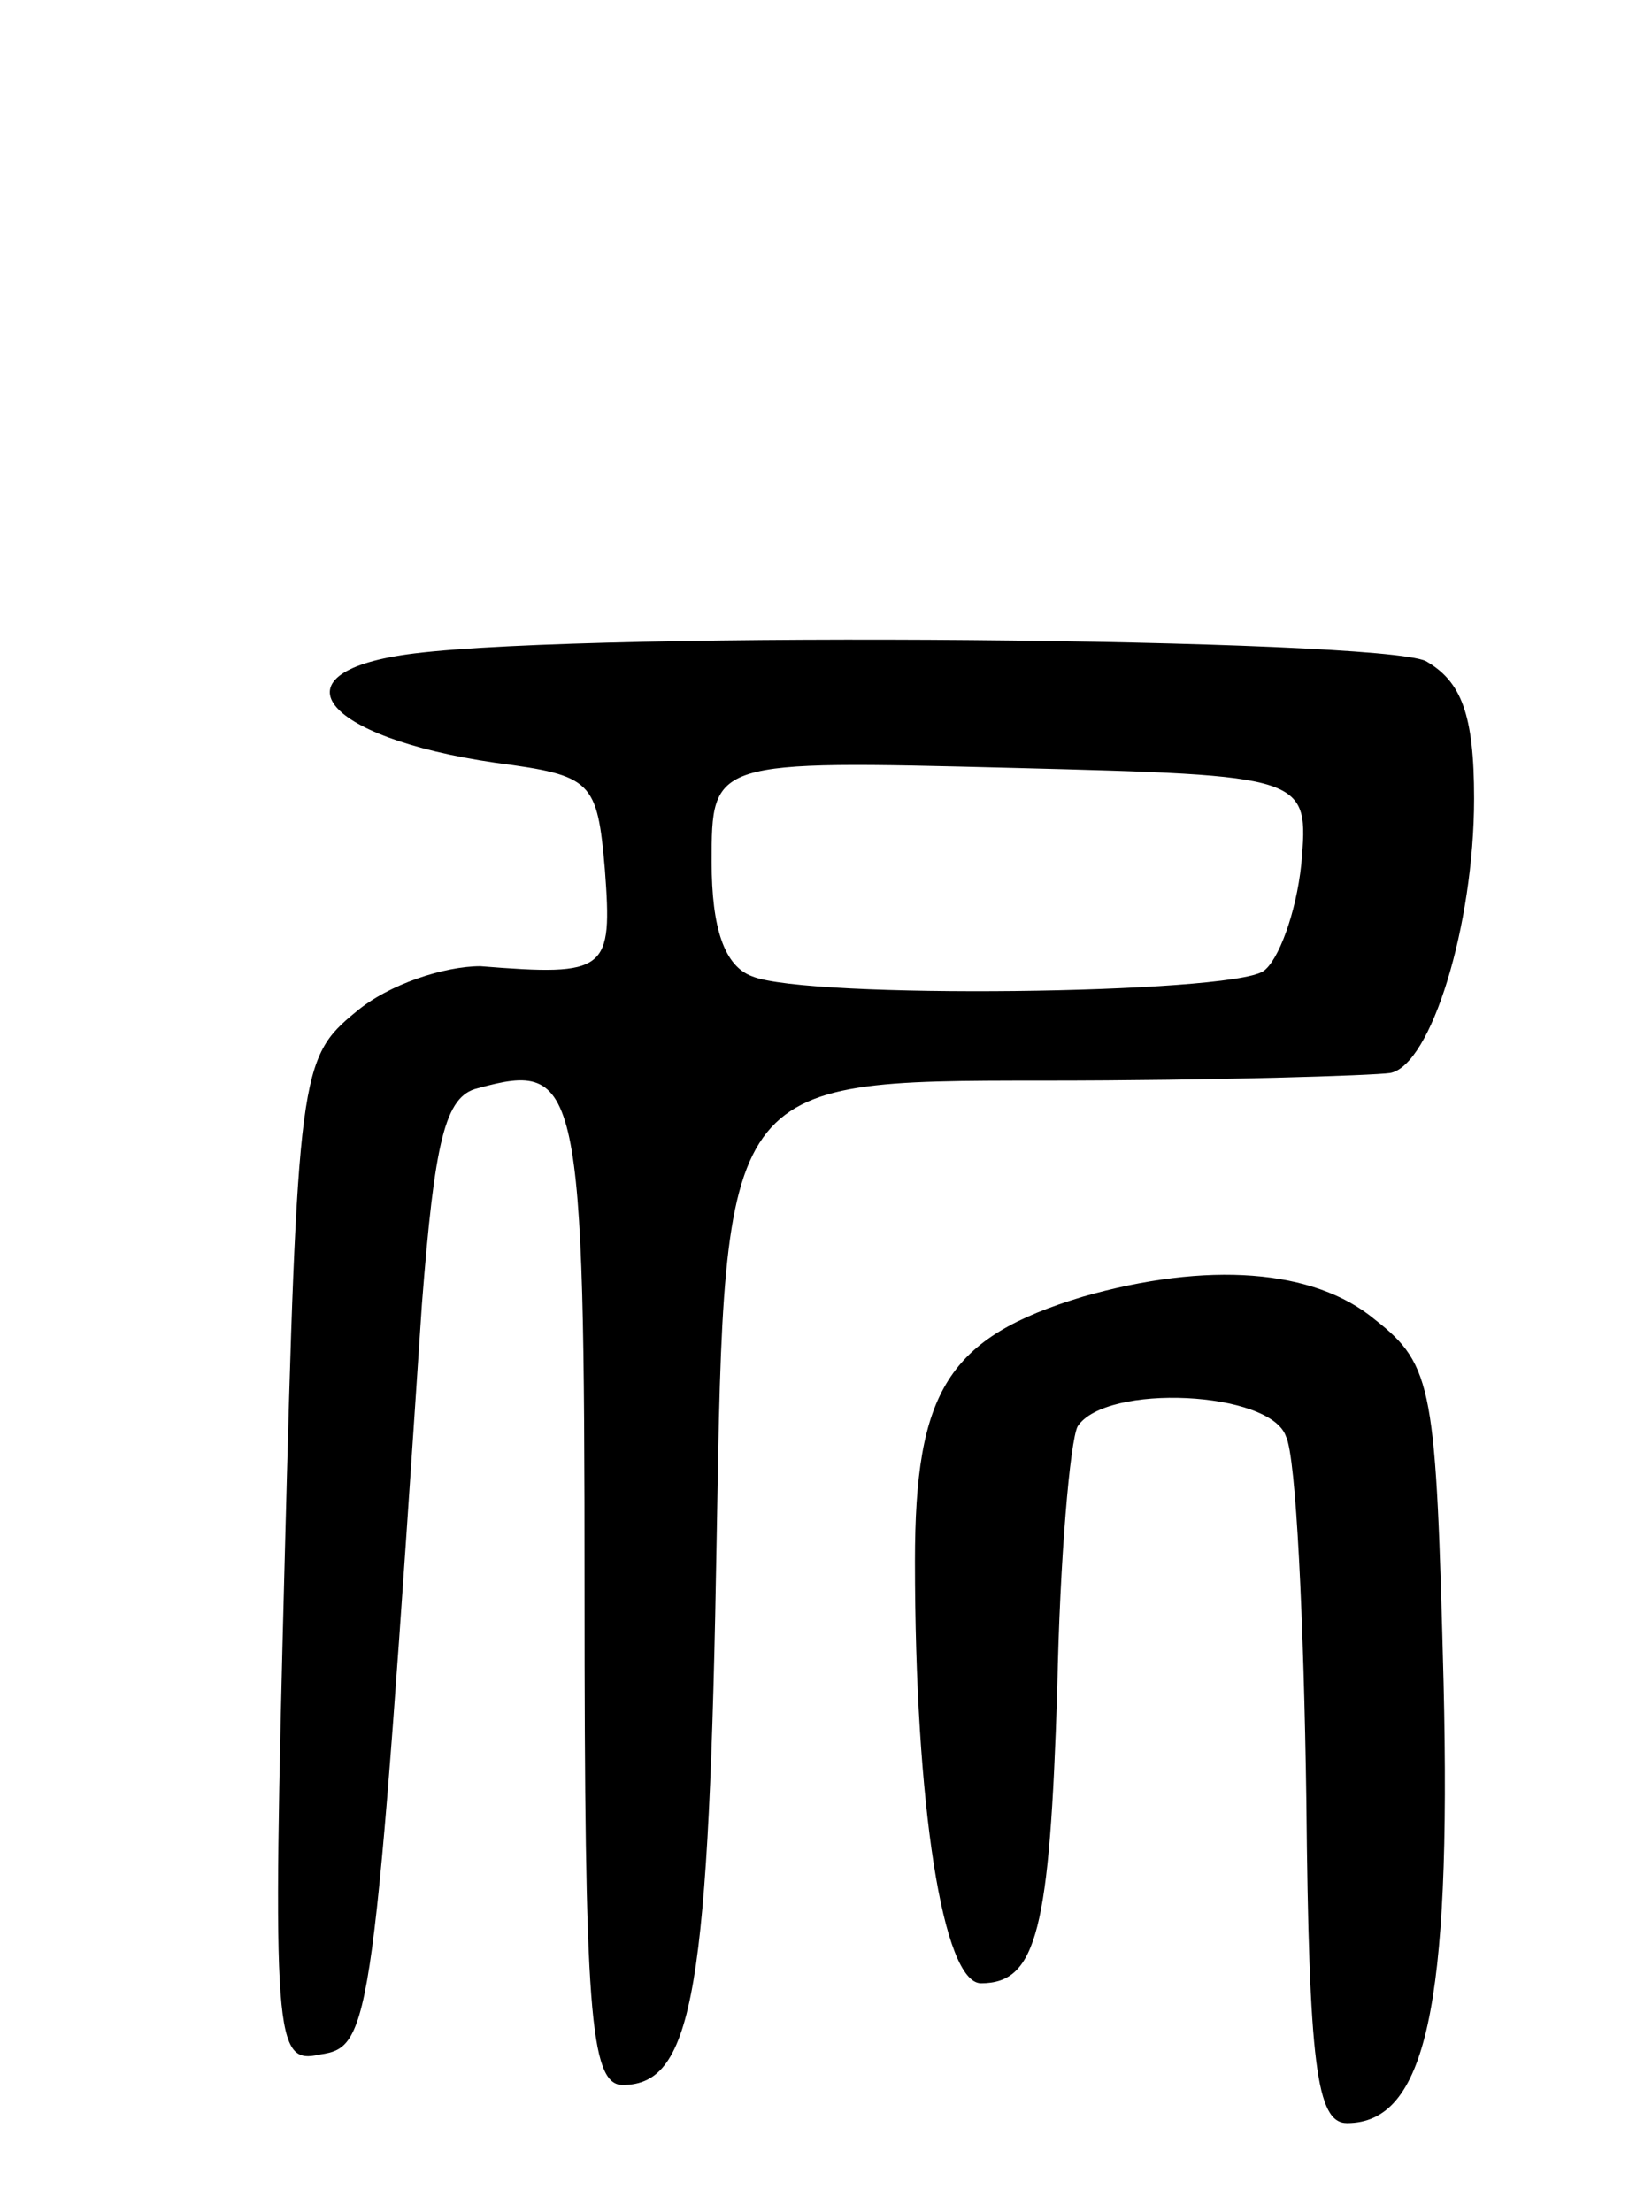 <svg version="1.0" xmlns="http://www.w3.org/2000/svg" width="65" height="87" viewBox="0 0 65 87" ><g transform="translate(0,87) scale(0.1,-0.1)" ><path d="M163 613 c-57 -7 -37 -33 32 -43 38 -5 40 -7 43 -42 3 -40 1 -42 -49 -38 -14 0 -36 -7 -49 -18 -22 -18 -23 -24 -28 -216 -5 -190 -4 -198 14 -194 20 3 21 10 40 295 5 64 9 82 22 85 40 11 42 3 42 -198 0 -164 2 -194 15 -194 28 0 34 38 37 216 3 179 3 179 128 179 69 0 130 2 137 3 16 3 33 58 33 108 0 33 -5 46 -19 54 -19 9 -325 12 -398 3z m349 -83 c-2 -19 -9 -38 -15 -42 -14 -9 -179 -11 -201 -2 -11 4 -16 19 -16 45 0 40 0 40 118 37 117 -3 117 -3 114 -38z"/><path d="M426 360 c-53 -16 -66 -37 -66 -104 0 -96 11 -166 26 -166 22 0 27 21 30 116 1 51 5 97 8 103 11 17 76 14 82 -4 4 -8 7 -73 8 -143 1 -104 4 -127 16 -127 31 0 41 46 38 173 -3 116 -4 125 -27 143 -24 20 -66 23 -115 9z"/></g></svg> 
